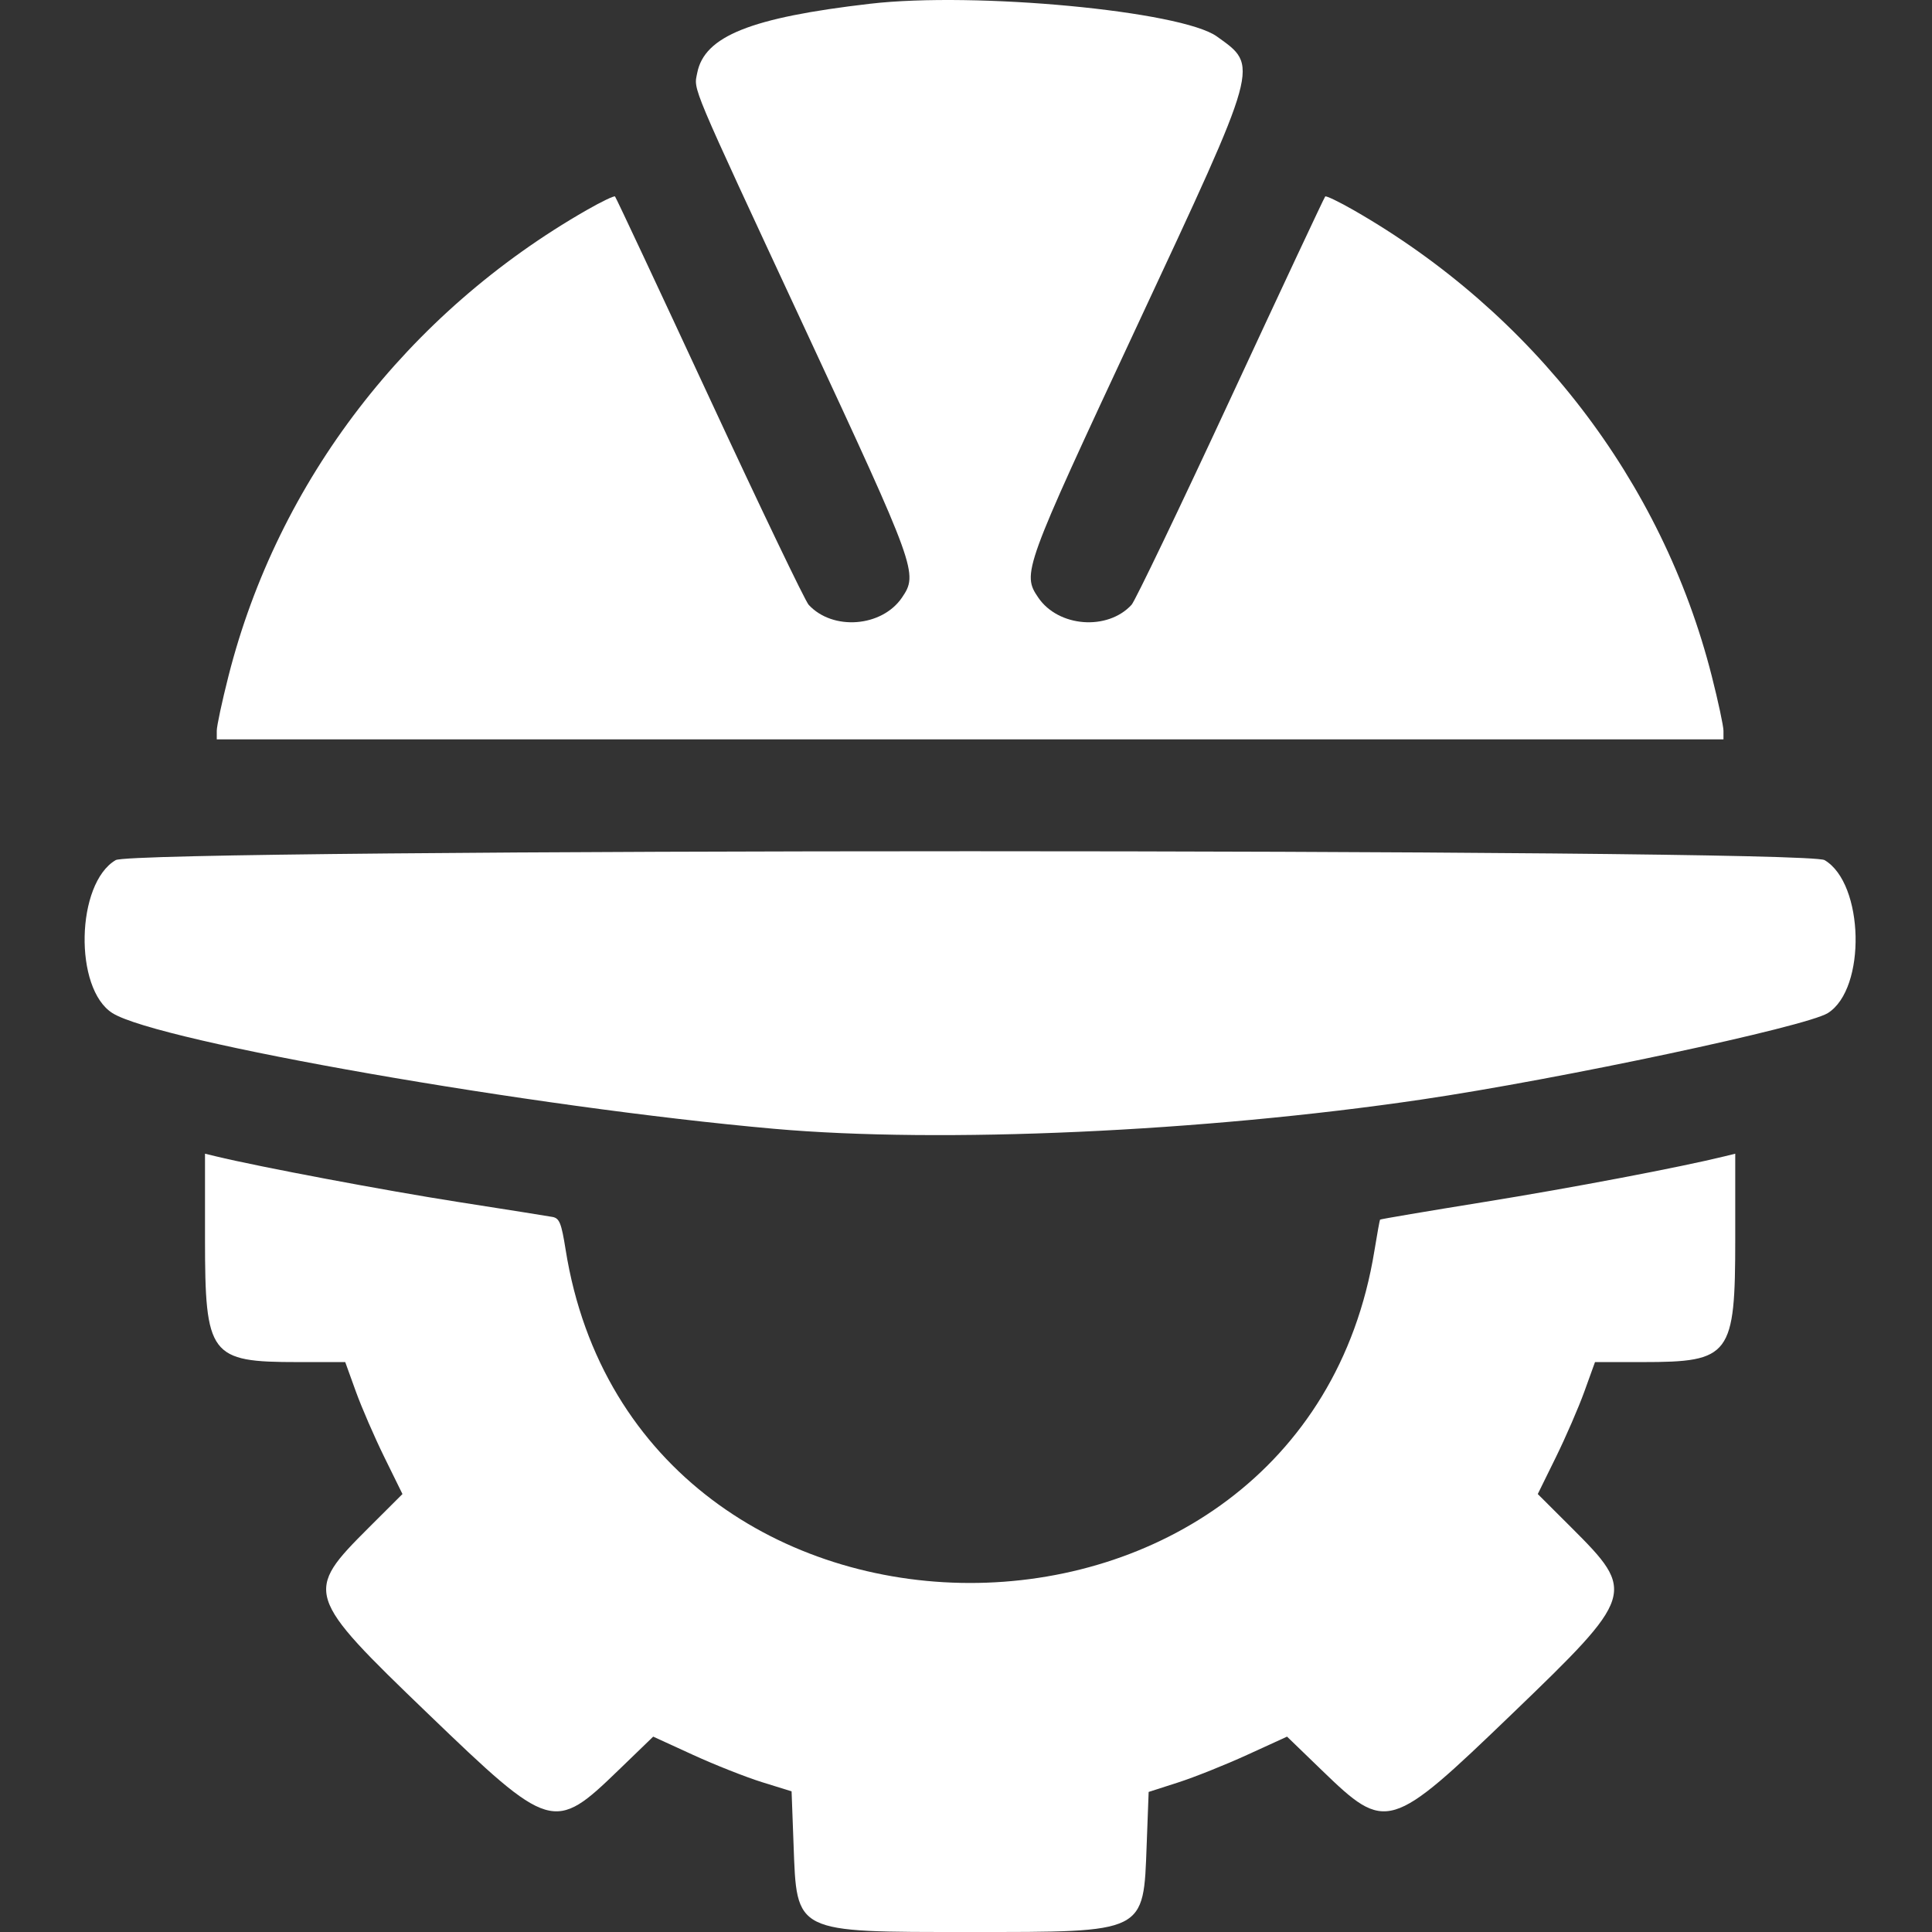<svg width="137" height="137" viewBox="0 0 137 137" fill="none" xmlns="http://www.w3.org/2000/svg">
<rect x="0" y="0" width="137" height="137" fill="#333333" stroke="none"/>
<path fill-rule="evenodd" clip-rule="evenodd" d="M61.697 0.266C53.236 1.247 49.949 2.564 49.44 5.174C49.194 6.432 48.848 5.609 57.052 23.255C65.006 40.362 65.118 40.674 63.958 42.378C62.532 44.471 59.05 44.739 57.343 42.887C57.092 42.615 53.926 36.014 50.309 28.22C46.692 20.425 43.678 13.996 43.612 13.932C43.545 13.869 42.642 14.303 41.604 14.897C28.877 22.185 19.714 34.102 16.203 47.935C15.745 49.736 15.371 51.484 15.371 51.819V52.428H68.792H122.213V51.819C122.213 51.484 121.839 49.736 121.381 47.935C117.87 34.102 108.707 22.185 95.98 14.897C94.942 14.303 94.039 13.869 93.972 13.932C93.906 13.996 90.892 20.425 87.275 28.22C83.657 36.014 80.492 42.615 80.24 42.887C78.534 44.739 75.052 44.471 73.626 42.378C72.463 40.67 72.569 40.377 80.623 23.122C89.386 4.345 89.279 4.732 86.291 2.586C83.773 0.777 69.164 -0.601 61.697 0.266ZM8.204 60.991C5.386 62.643 5.228 70.11 7.975 71.841C11.202 73.875 37.839 78.533 54.88 80.043C66.744 81.095 85.264 80.259 100.789 77.971C110.637 76.52 128.074 72.809 129.618 71.836C132.357 70.11 132.192 62.64 129.38 60.991C127.951 60.152 9.633 60.152 8.204 60.991ZM14.537 87.821C14.537 96.14 14.871 96.587 21.108 96.587L24.481 96.588L25.23 98.662C25.641 99.802 26.555 101.908 27.259 103.34L28.539 105.944L26.149 108.328C21.559 112.908 21.63 113.131 30.351 121.522C39.039 129.881 39.279 129.952 43.852 125.53L46.319 123.146L49.139 124.438C50.69 125.149 52.898 126.022 54.046 126.378L56.132 127.026L56.272 130.791C56.505 137.118 56.267 137 68.792 137C81.311 137 81.078 137.115 81.312 130.812L81.452 127.068L83.538 126.397C84.686 126.029 86.894 125.146 88.445 124.436L91.266 123.146L93.732 125.53C98.305 129.952 98.545 129.881 107.233 121.522C115.954 113.131 116.025 112.908 111.435 108.328L109.045 105.944L110.325 103.34C111.03 101.908 111.943 99.802 112.354 98.662L113.103 96.588L116.476 96.587C122.713 96.587 123.048 96.14 123.048 87.821V81.81L122.282 81.998C119.161 82.767 111.434 84.236 105.263 85.232C101.22 85.885 97.889 86.448 97.861 86.485C97.833 86.522 97.653 87.515 97.461 88.692C92.351 120.151 45.117 120.083 40.108 88.61C39.809 86.732 39.672 86.388 39.18 86.295C38.863 86.236 35.849 85.757 32.483 85.232C27.385 84.437 18.349 82.735 15.302 81.995L14.537 81.81V87.821Z" fill="white"/>
</svg>
